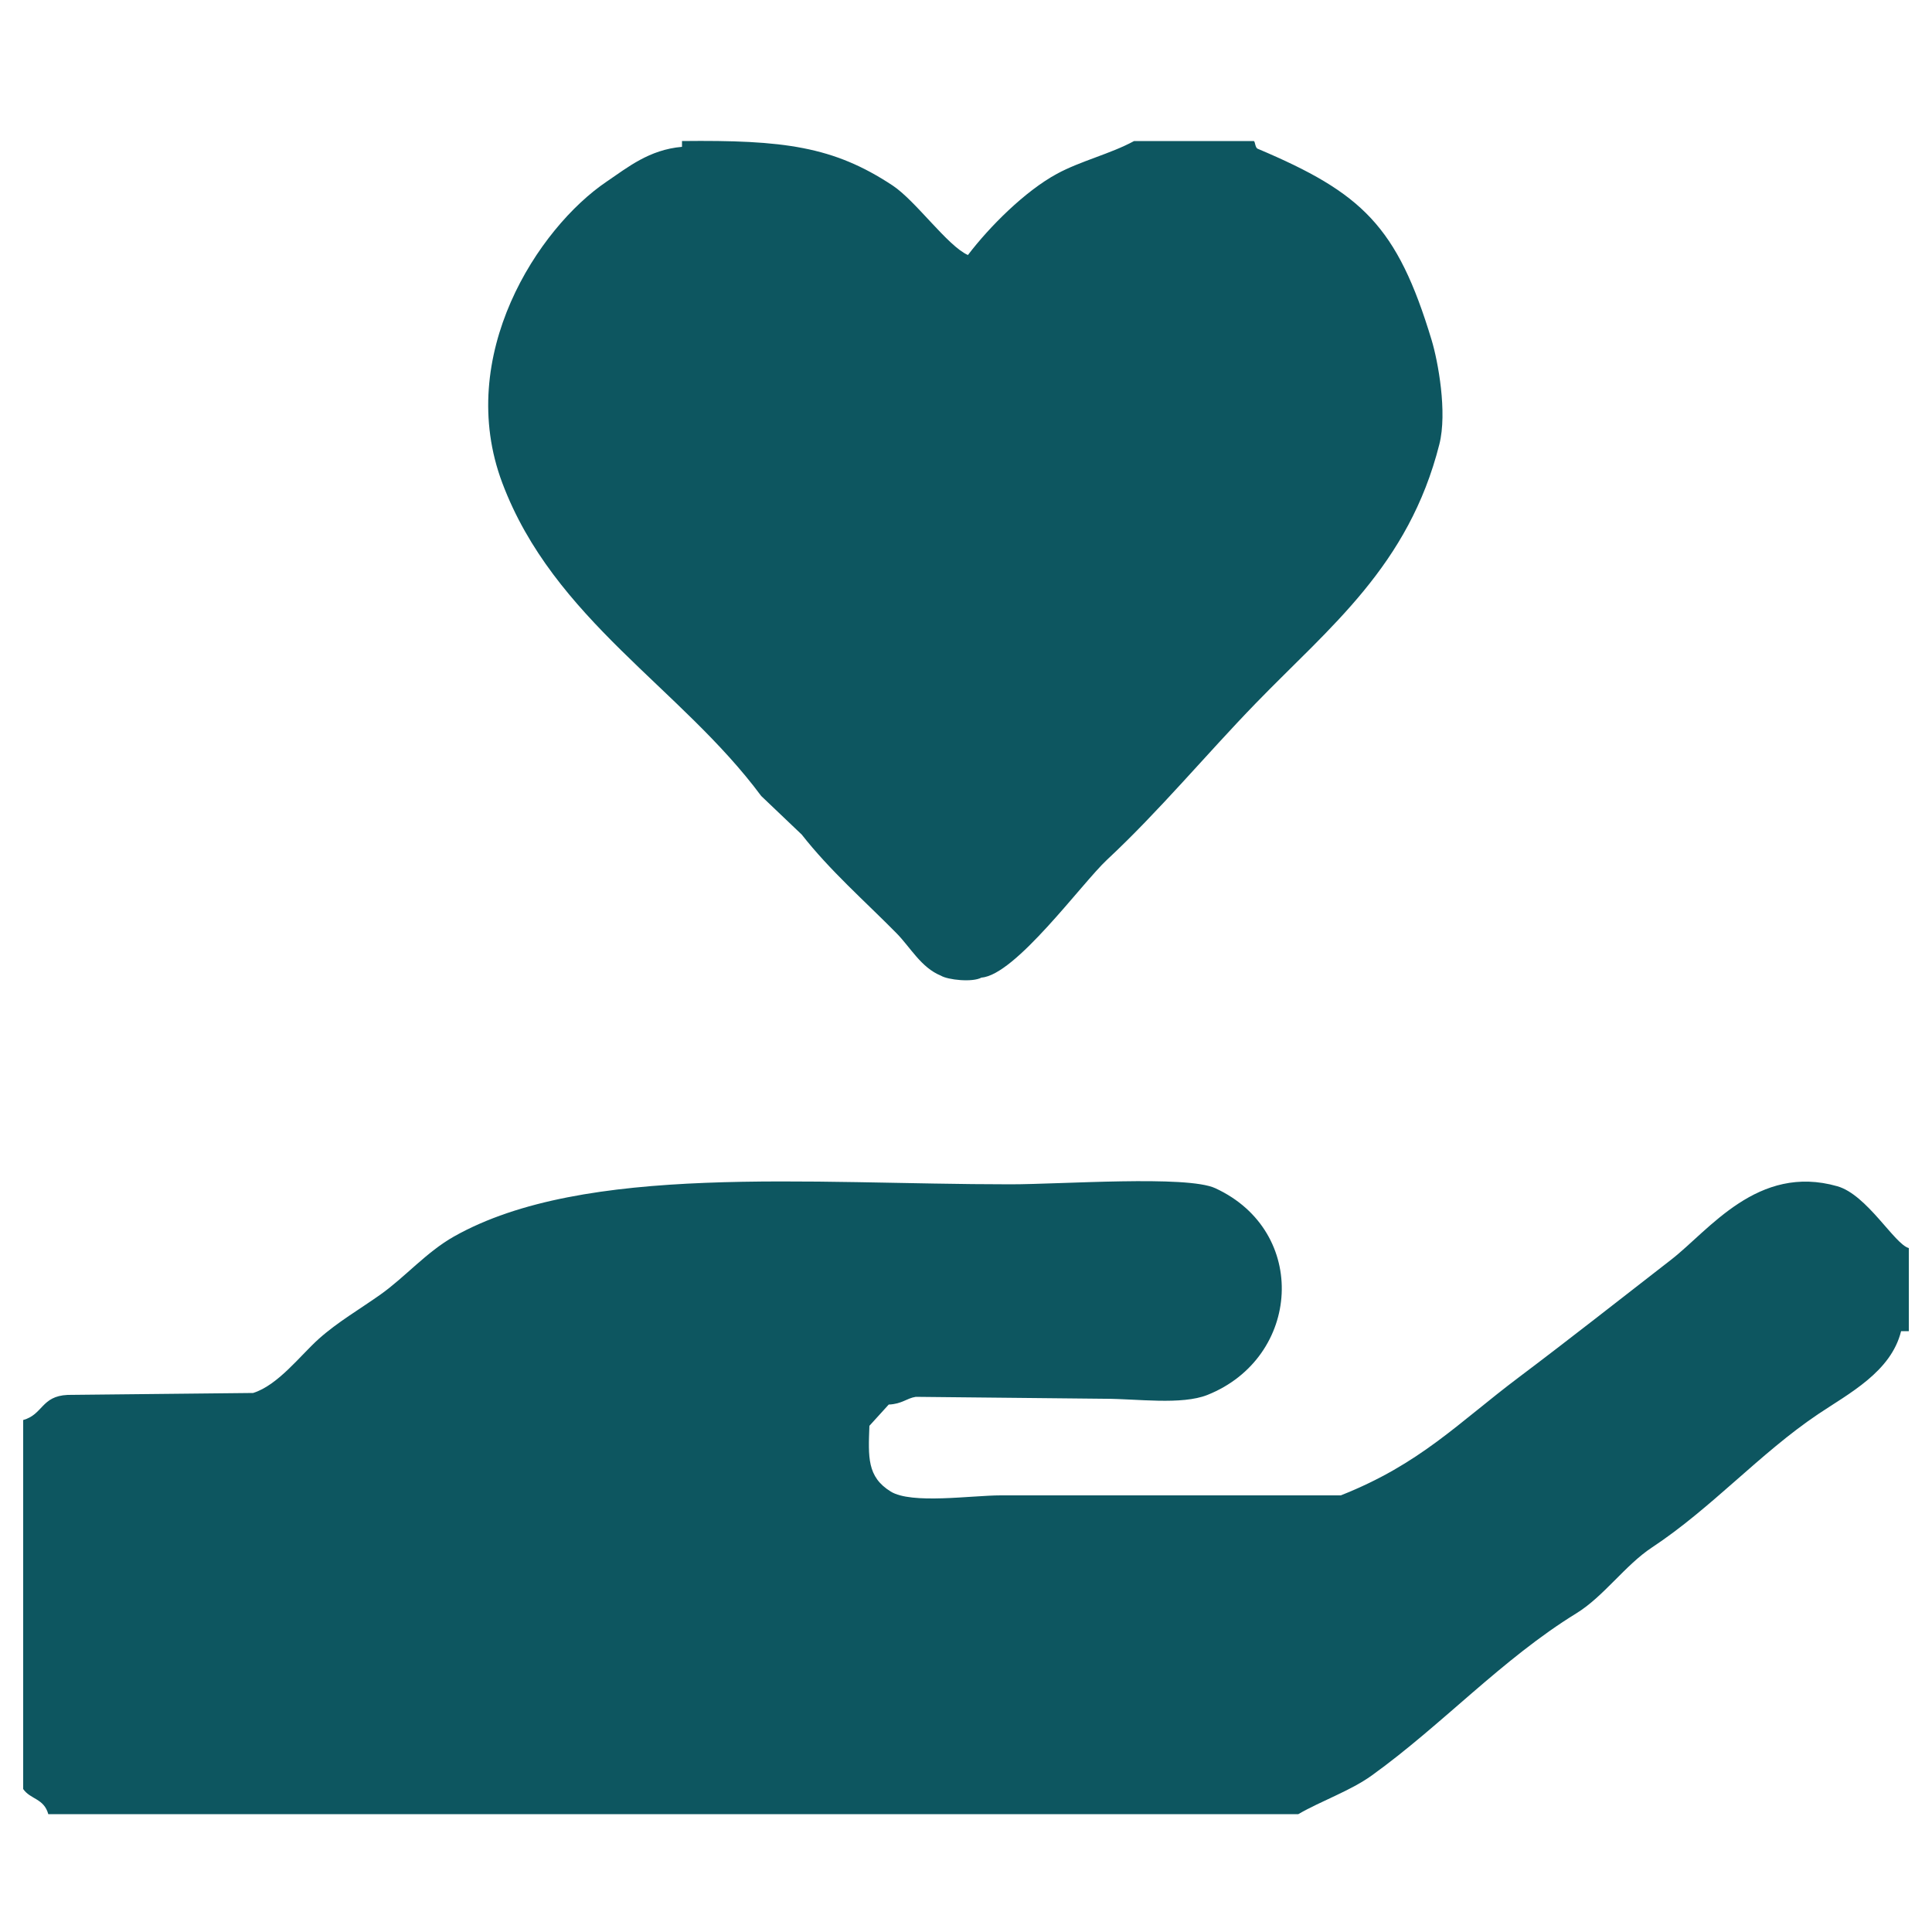 <svg xmlns="http://www.w3.org/2000/svg" viewBox="0 0 1000 1000" xml:space="preserve"><path fill-rule="evenodd" clip-rule="evenodd" fill="#0D5660" d="m394 412 21 20c14.65 18.689 32.446 34.219 49 51 7.243 7.343 12.731 17.821 23 22 3.603 2.205 16.373 3.57 21 1 17.606-1.285 51.912-48.791 65-61 27.196-25.371 51.114-54.302 77-81 38.484-39.692 79.074-71.113 95-134 4.204-16.601-.663-42.961-4-54-17.861-59.086-35.972-76.135-90-99-1.4-.593-1.258-3.565-2-4h-62c-12.313 6.688-27.644 10.279-40 17-16.511 8.979-34.83 27.305-46 42-10.56-4.7-26.995-28.061-39-36-30.647-20.268-56.433-23.579-109-23v3c-17.041 1.493-28.047 10.6-39 18-35.488 23.977-78.774 90.196-54 156 26.598 70.648 92.447 105.97 134 162zm557 202c-41.18-11.751-66.346 22.759-86 38-26.486 20.539-52.185 40.817-79 61-31.419 23.646-50.959 44.77-92 61H518c-15.187.002-46.183 4.705-57-2-12.268-7.604-11.579-17.86-11-34l10-11c6.964-.308 9.171-3.244 14-4l98 1c16.451.001 39.608 3.357 53-2 48.396-19.362 52.632-84.606 4-107-14.701-6.77-79.437-2.003-106-2-104.561.011-220.469-11.06-288 27-14.222 8.015-25.265 20.951-38 30-10.743 7.634-22.203 14.239-32 23-9.432 8.434-21.126 24.032-34 28l-96 1c-13.688.639-12.656 10.118-23 13v191c3.808 5.47 10.708 4.762 13 13h647c11.91-6.91 26.868-11.998 38-20 36.353-26.132 67.397-60.261 106-84 13.97-8.591 25.248-24.925 39-34 30.886-20.383 55.896-48.754 86-69 15.893-10.688 37.831-21.92 43-43h4v-43c-7.382-1.961-21.582-27.601-37-32z"/></svg>